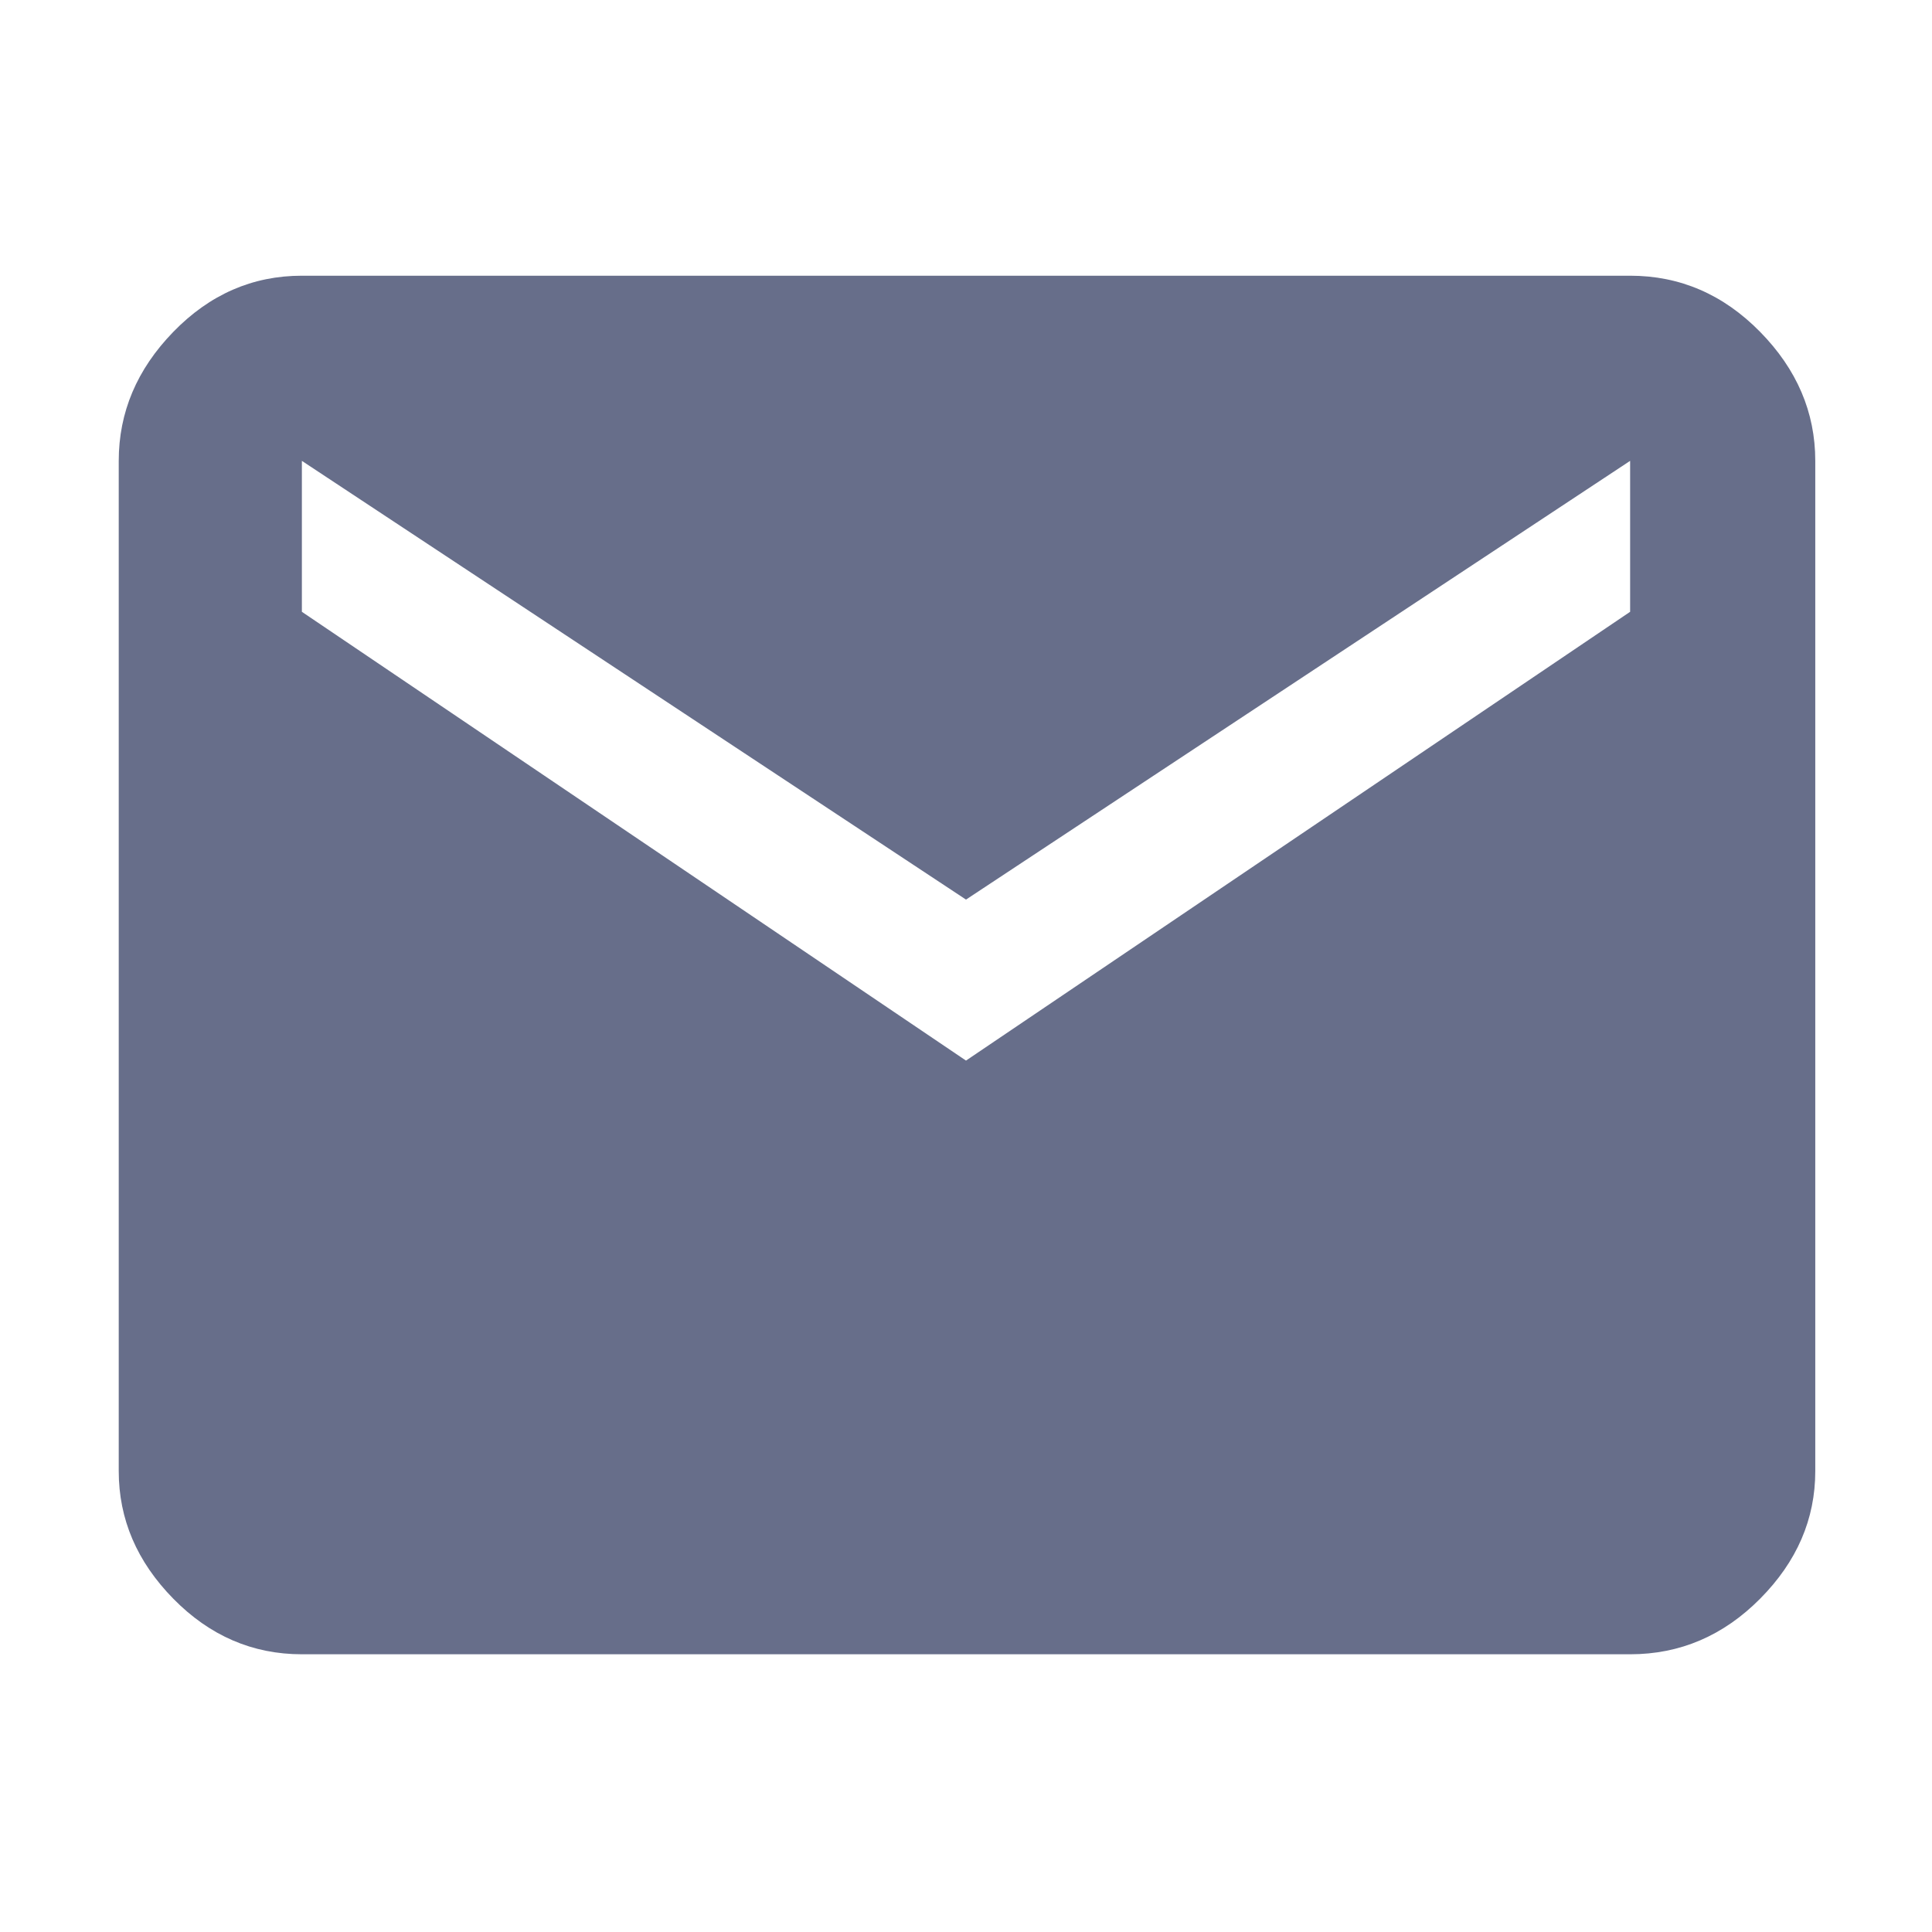 <?xml version="1.0" encoding="UTF-8" standalone="no"?>
<svg
   height="48"
   viewBox="0 96 960 960"
   width="48"
   version="1.1"
   id="svg20429"
   sodipodi:docname="ml.svg"
   inkscape:version="1.2.2 (732a01da63, 2022-12-09)"
   xmlns:inkscape="http://www.inkscape.org/namespaces/inkscape"
   xmlns:sodipodi="http://sodipodi.sourceforge.net/DTD/sodipodi-0.dtd"
   xmlns="http://www.w3.org/2000/svg"
   xmlns:svg="http://www.w3.org/2000/svg">
  <defs
     id="defs20433" />
  <sodipodi:namedview
     id="namedview20431"
     pagecolor="#ffffff"
     bordercolor="#111111"
     borderopacity="1"
     inkscape:showpageshadow="0"
     inkscape:pageopacity="0"
     inkscape:pagecheckerboard="1"
     inkscape:deskcolor="#d1d1d1"
     showgrid="false"
     inkscape:zoom="21.395833"
     inkscape:cx="16.521908"
     inkscape:cy="23.976631"
     inkscape:window-width="3440"
     inkscape:window-height="1369"
     inkscape:window-x="199"
     inkscape:window-y="2152"
     inkscape:window-maximized="1"
     inkscape:current-layer="svg20429" />
  <path
     d="M150 918q-36.775 0-63.888-27.612Q59 862.775 59 827V325q0-36.188 27.112-64.094Q113.225 233 150 233h660q37.188 0 64.594 27.906Q902 288.812 902 325v502q0 35.775-27.406 63.388Q847.188 918 810 918H150Zm330-295 330-223v-75L480 543 150 325v75l330 223Z"
     id="path20427"
     style="fill:#676e8a;fill-opacity:1" />
</svg>
